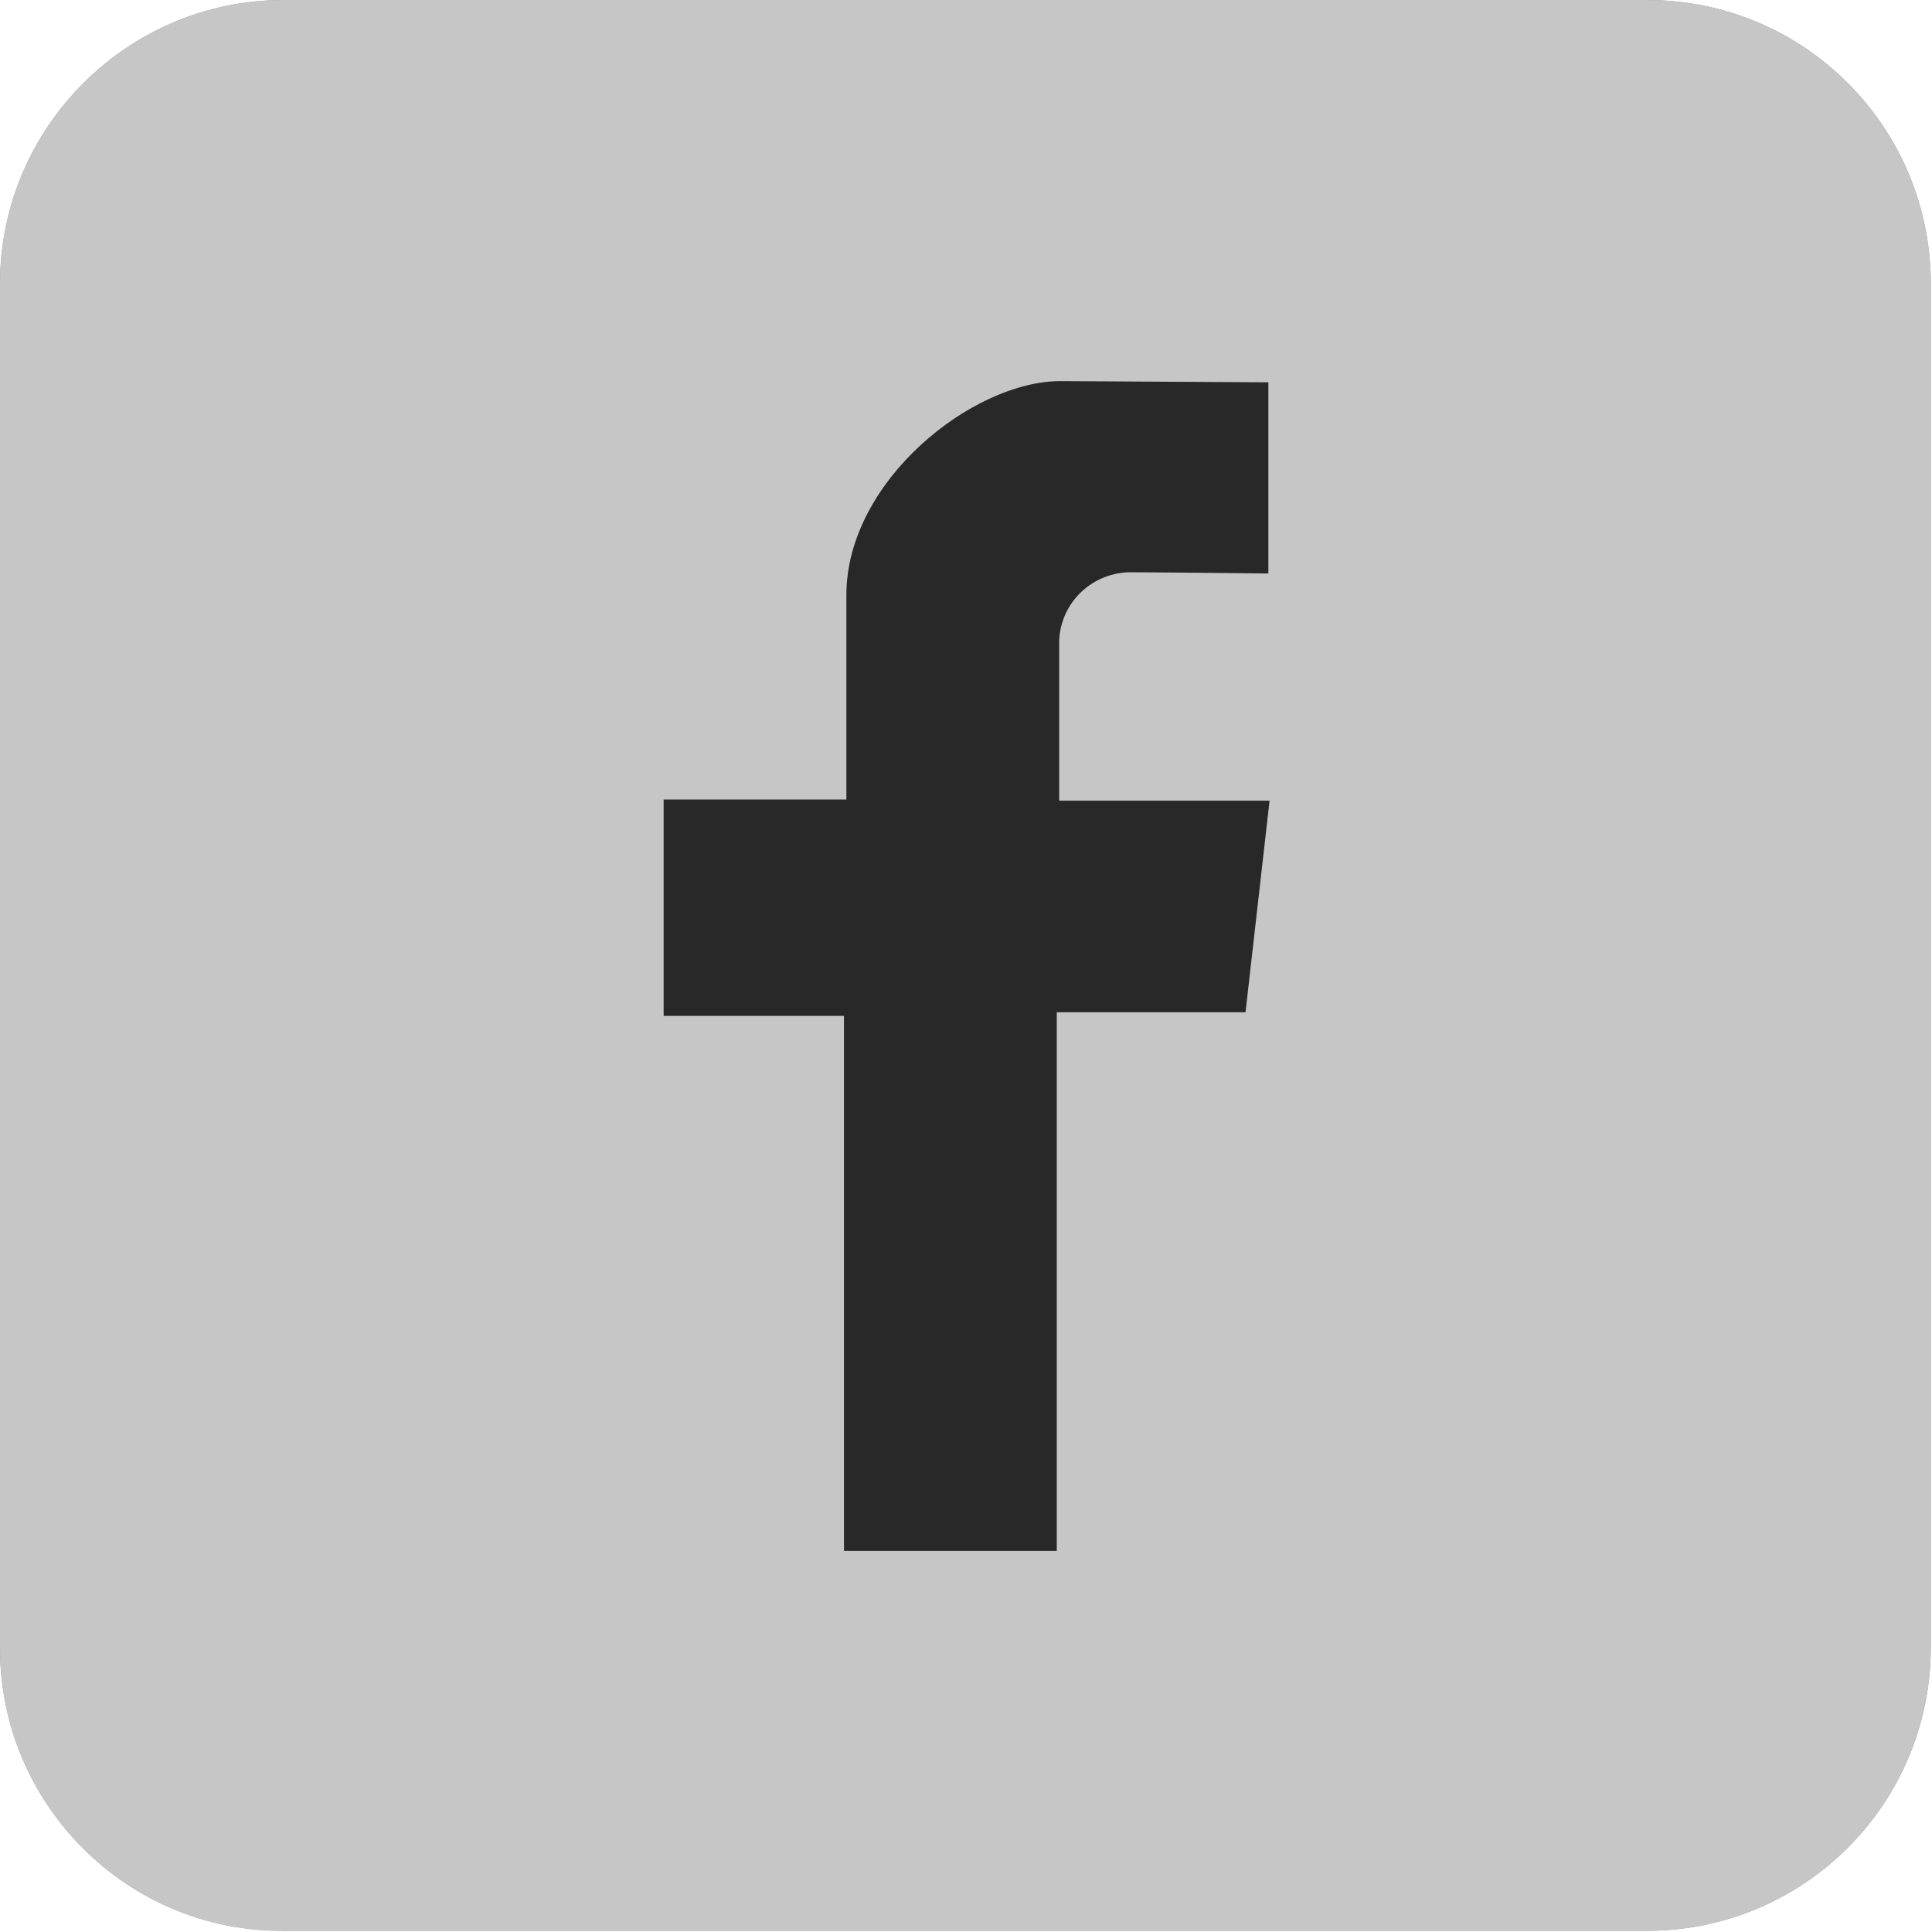 <svg xmlns="http://www.w3.org/2000/svg" xmlns:xlink="http://www.w3.org/1999/xlink" id="Layer_1" x="0px" y="0px" viewBox="0 0 160.7 160.7" style="enable-background:new 0 0 160.7 160.7;" xml:space="preserve">
<style type="text/css">
	.st0{opacity:0.5;}
	.st1{fill:#231F20;}
	.st2{fill:#C6C6C6;}
	.st3{fill:#282828;}
</style>
<g>
	<g id="Layer_2_1_">
		<g id="Layer_1-2">
			<g class="st0">
				<path class="st1" d="M23.6,0h113.4c13.1,0,23.6,10.6,23.6,23.6v113.4c0,13.1-10.6,23.6-23.6,23.6H23.6      C10.6,160.7,0,150.1,0,137.1V23.6C0,10.6,10.6,0,23.6,0z"></path>
			</g>
			<path class="st2" d="M23.6,0h113.4c13.1,0,23.6,10.6,23.6,23.6v113.4c0,13.1-10.6,23.6-23.6,23.6H23.6     C10.6,160.7,0,150.1,0,137.1V23.6C0,10.6,10.6,0,23.6,0z"></path>
			<path class="st3" d="M105.5,47.7V31.8l-17.3-0.1c-7.3,0-17.8,8.3-17.8,17.8v17H55.2v18h15V129h17.7V84.2h15.7l2-17.6H88.1V53.7     c-0.1-3.3,2.5-6,5.8-6.1C96.3,47.6,105.5,47.7,105.5,47.7z"></path>
		</g>
	</g>
</g>
</svg>